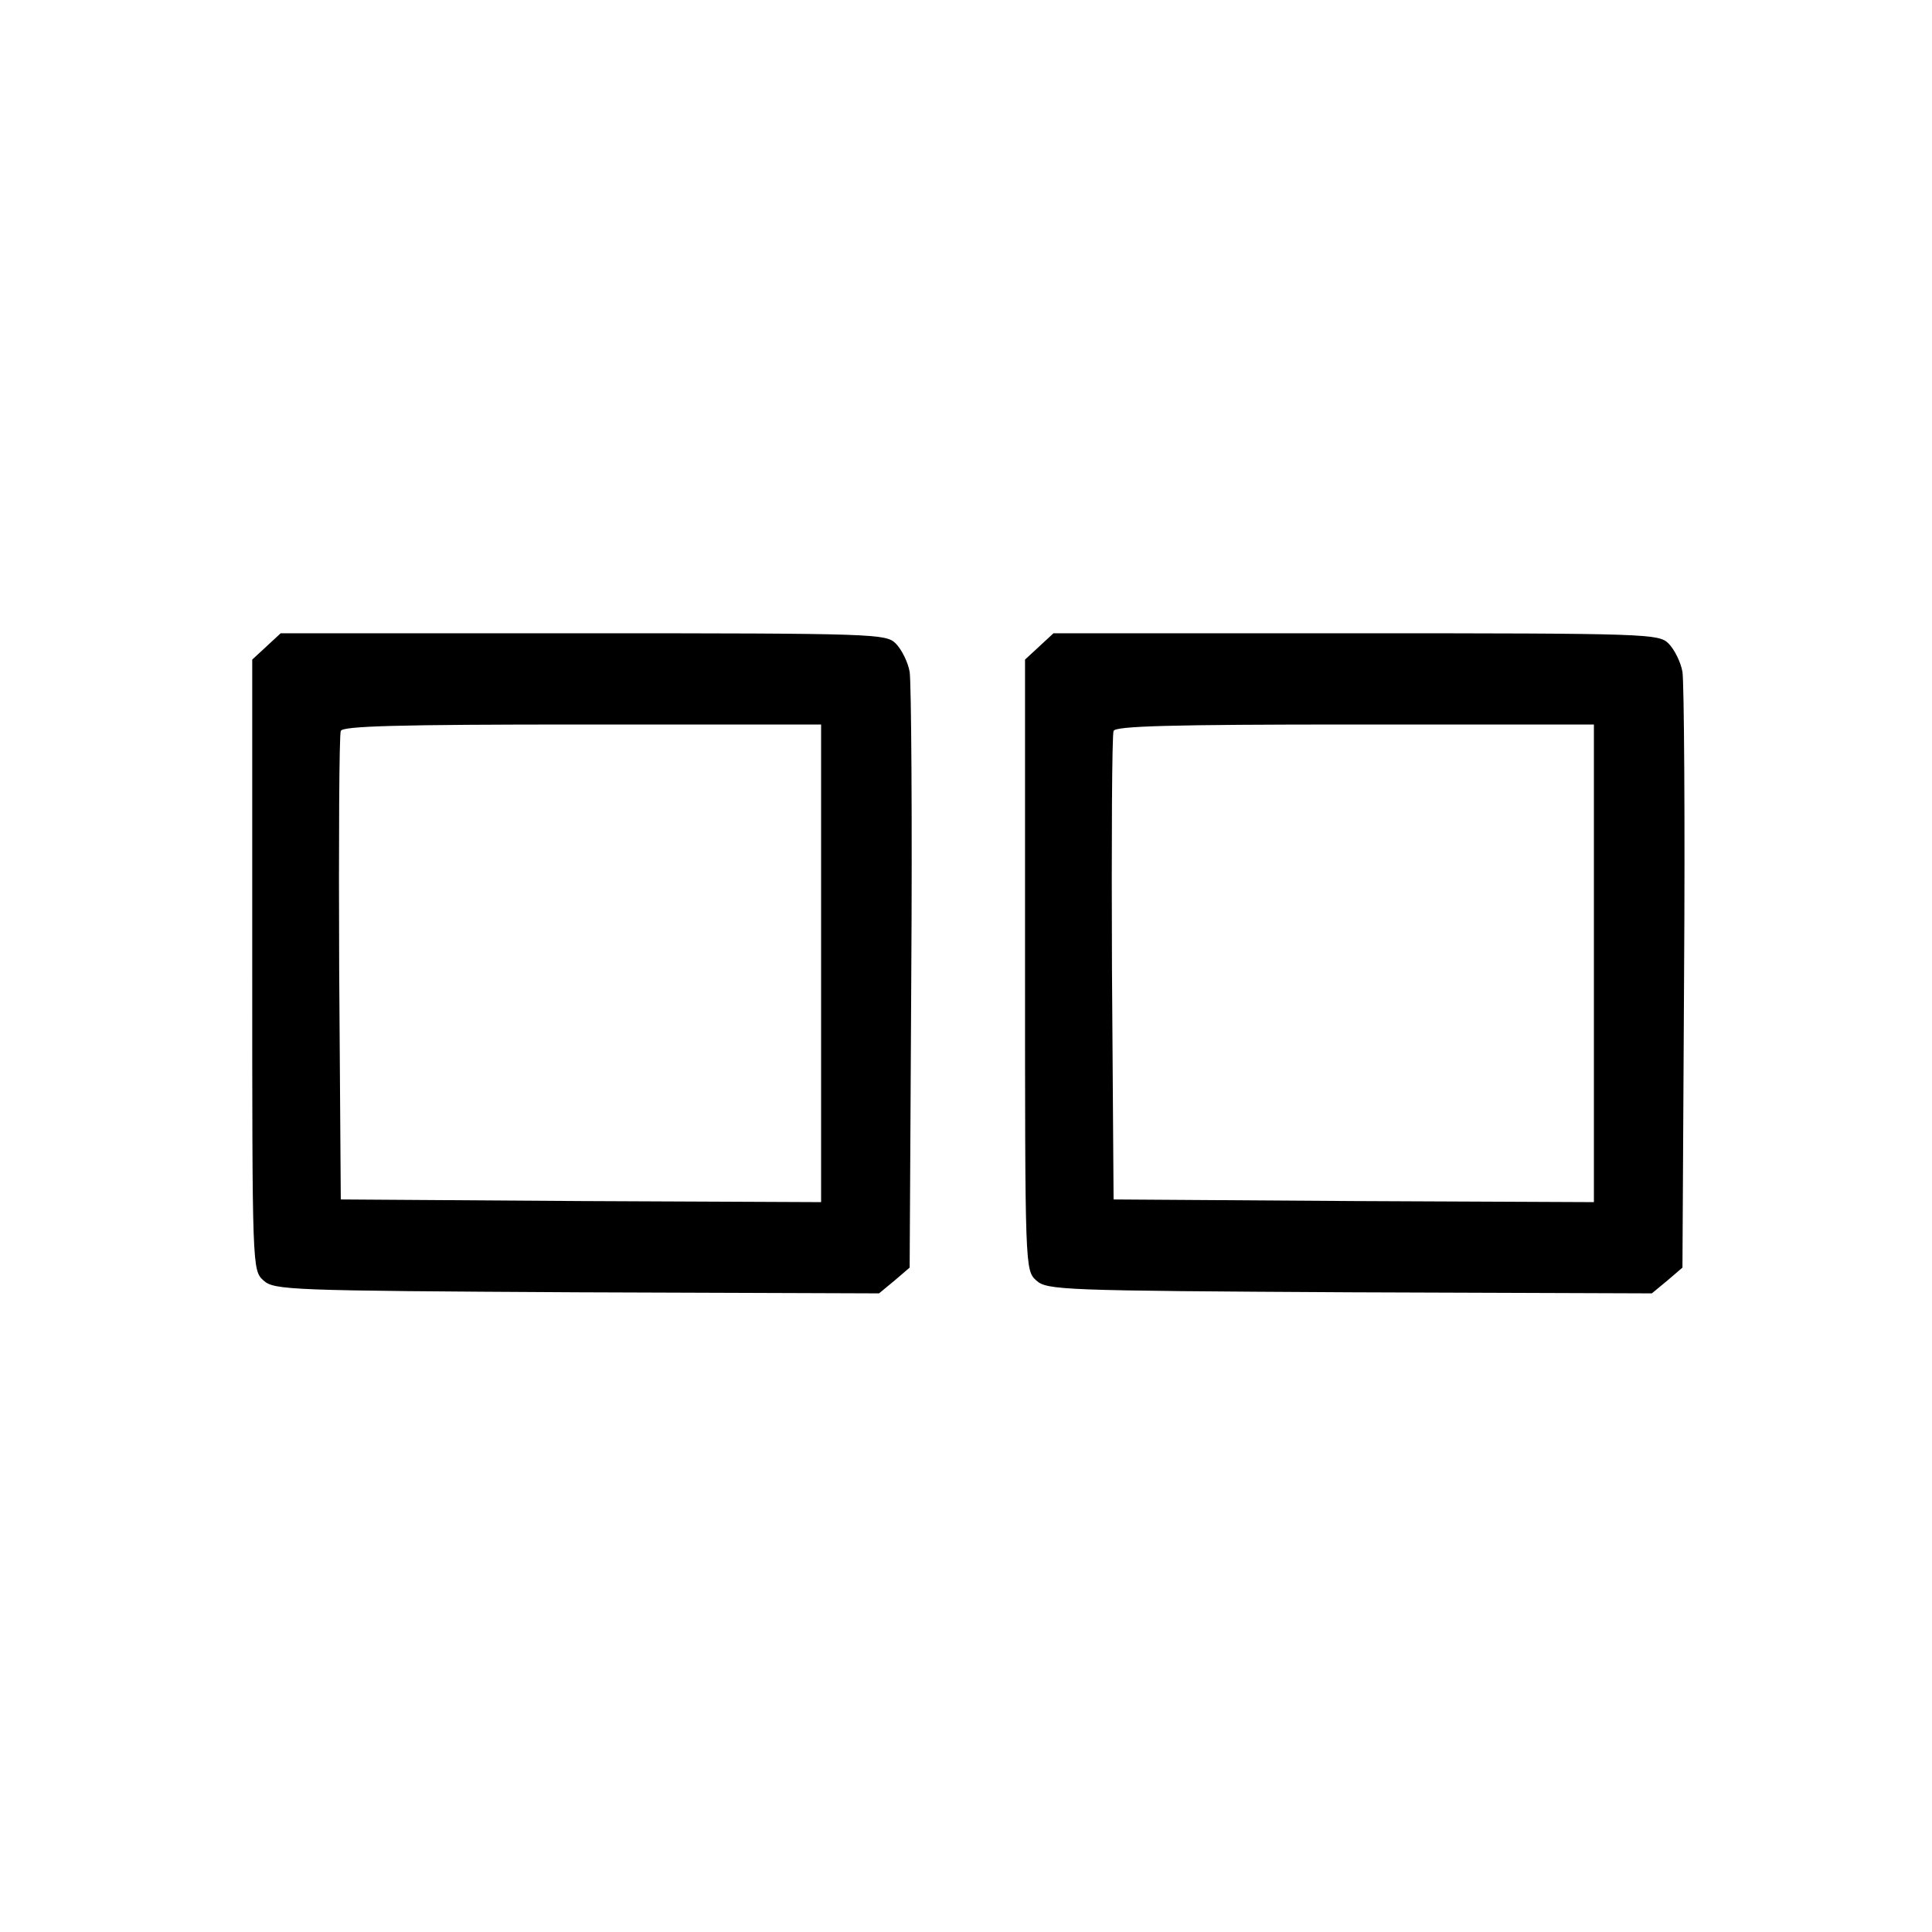 <?xml version="1.0" standalone="no"?>
<!DOCTYPE svg PUBLIC "-//W3C//DTD SVG 20010904//EN"
 "http://www.w3.org/TR/2001/REC-SVG-20010904/DTD/svg10.dtd">
<svg version="1.0" xmlns="http://www.w3.org/2000/svg"
 width="360pt" height="360pt" viewBox="0 0 360 360"
 preserveAspectRatio="xMidYMid meet">

<g transform="translate(0,360) scale(0.1,-0.1)"
fill="#000000" stroke="none">
<path d="M496 2395 l-26 -24 0 -569 c0 -566 0 -569 21 -588 20 -18 47 -19 584
-22 l563 -2 29 24 28 24 3 539 c2 296 0 553 -3 571 -3 18 -15 42 -26 53 -18
18 -38 19 -583 19 l-563 0 -27 -25z m1034 -590 l0 -445 -447 2 -448 3 -3 430
c-1 237 0 436 3 443 3 9 103 12 450 12 l445 0 0 -445z"/>
<path d="M1936 2395 l-26 -24 0 -569 c0 -566 0 -569 21 -588 20 -18 47 -19
584 -22 l563 -2 29 24 28 24 3 539 c2 296 0 553 -3 571 -3 18 -15 42 -26 53
-18 18 -38 19 -583 19 l-563 0 -27 -25z m1034 -590 l0 -445 -447 2 -448 3 -3
430 c-1 237 0 436 3 443 3 9 103 12 450 12 l445 0 0 -445z"/>
</g>
</svg>
